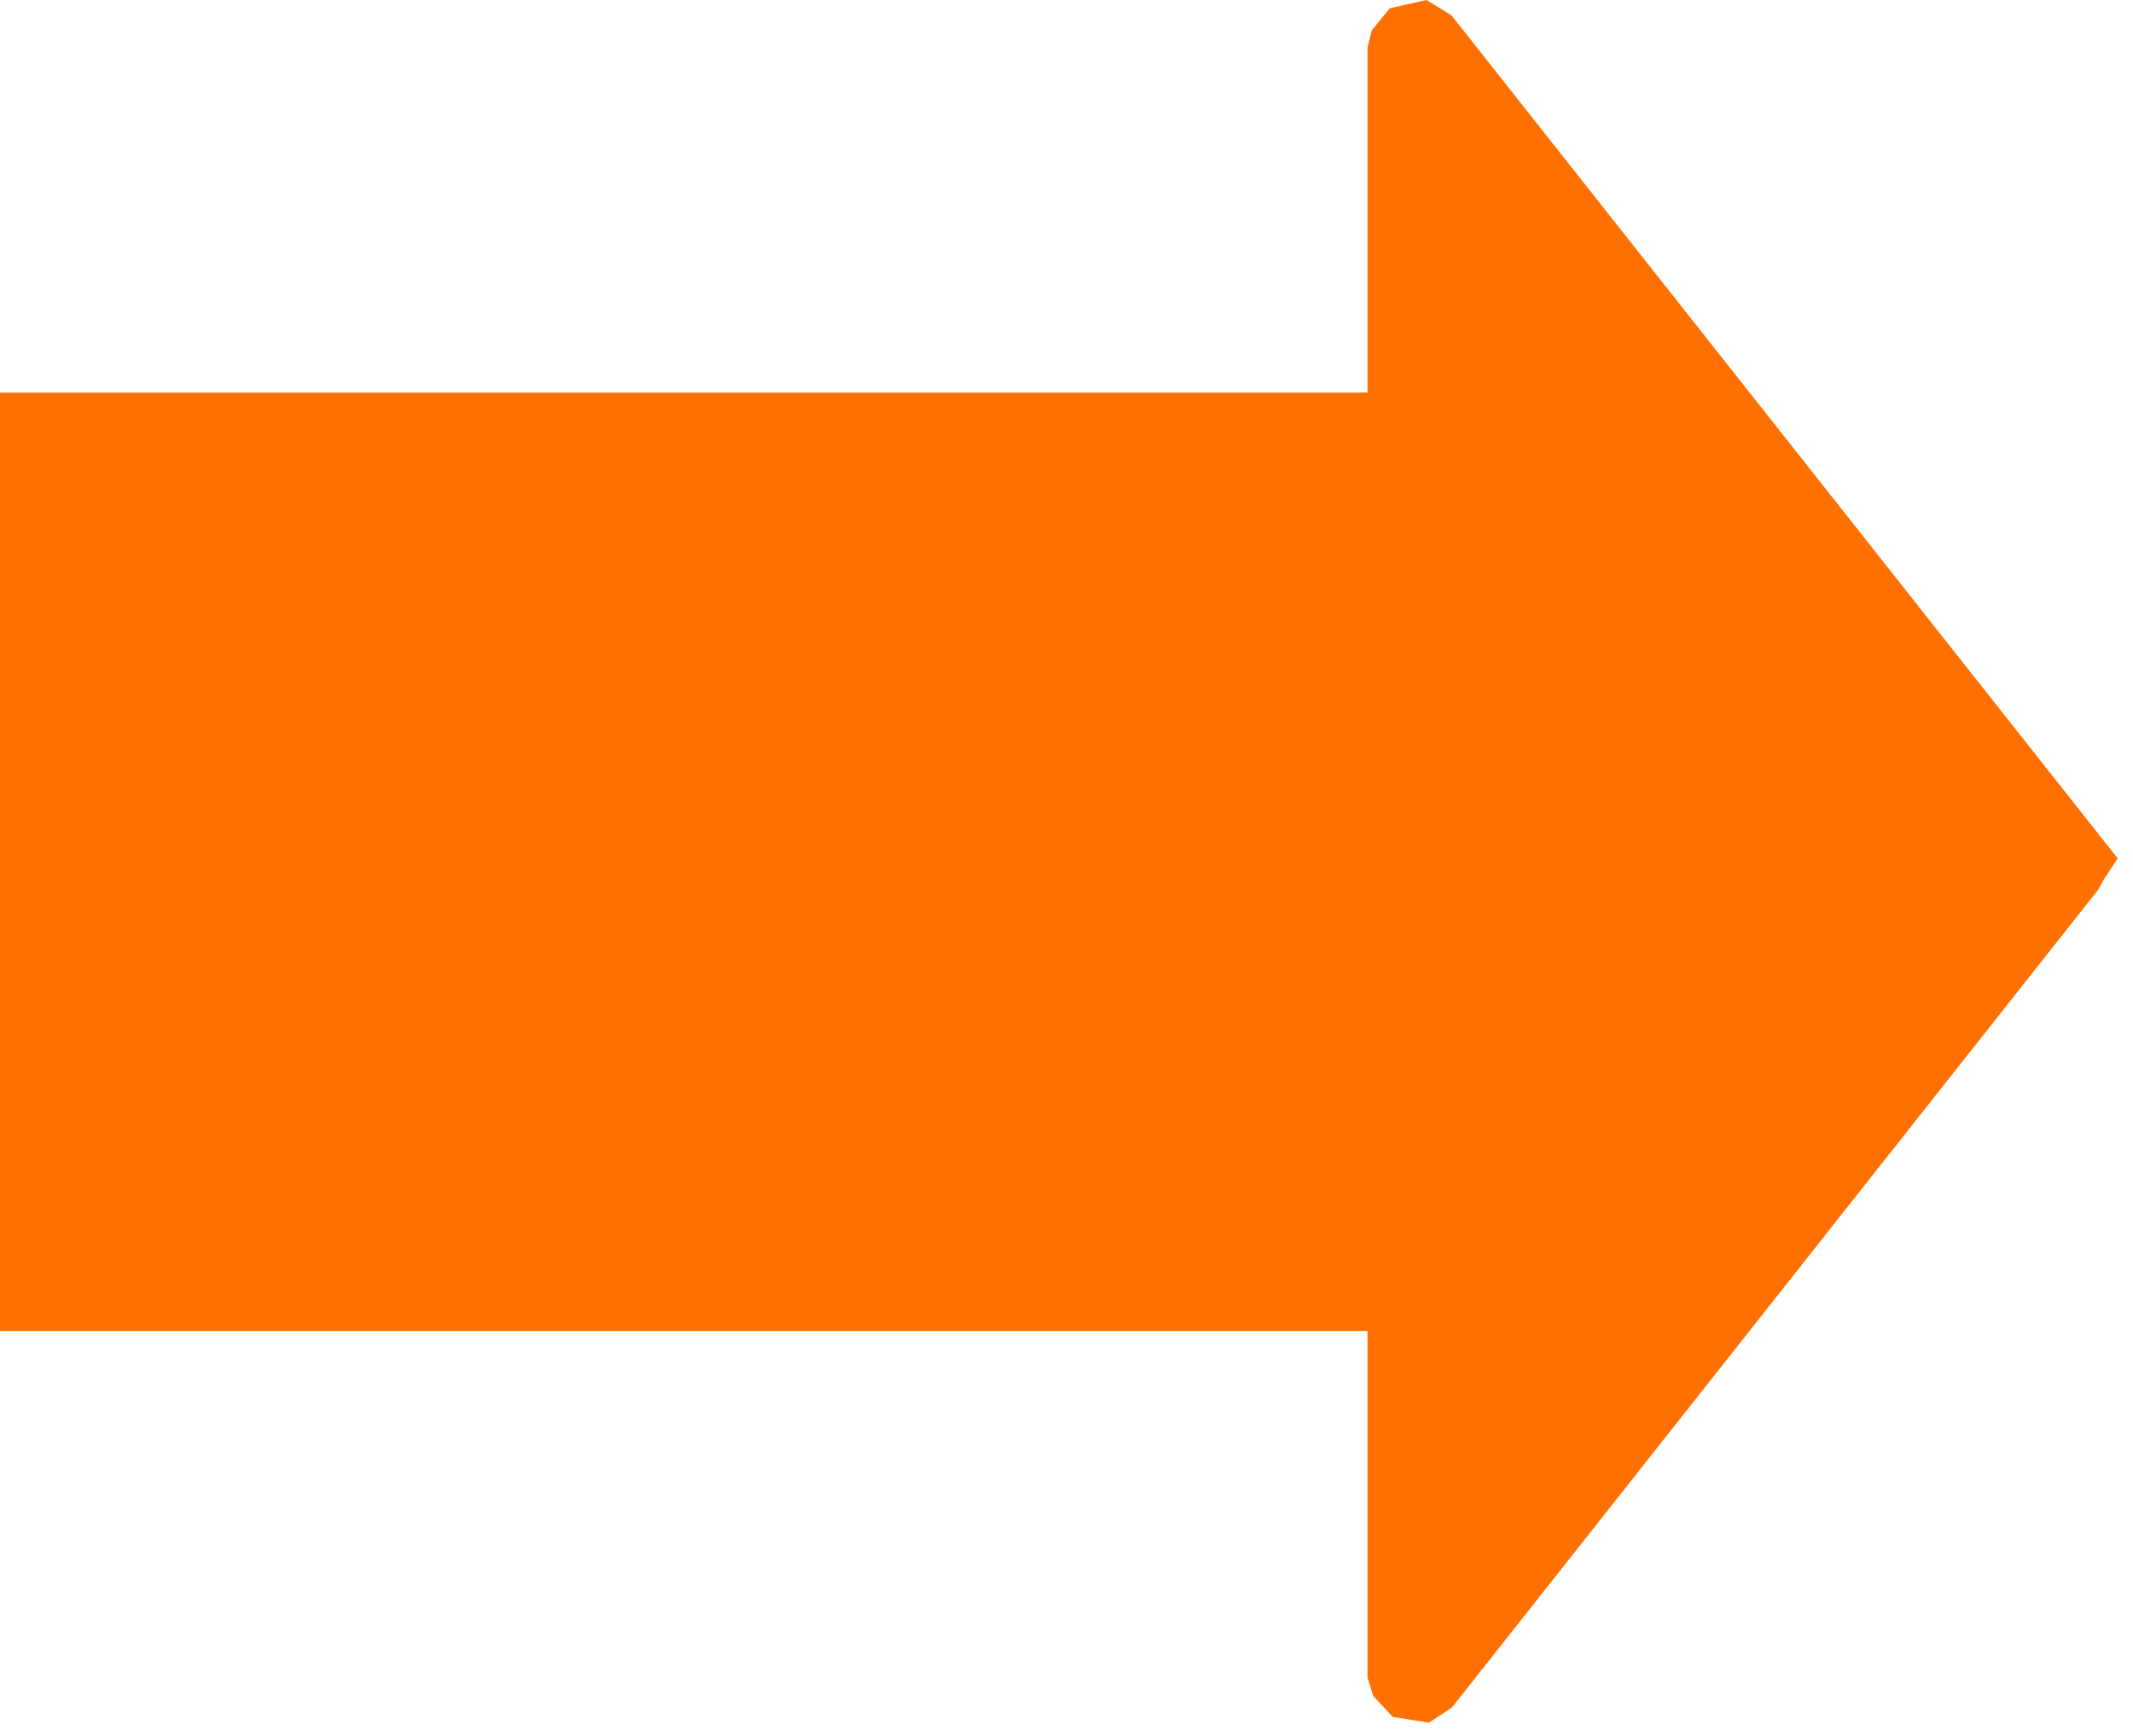<svg width="43" height="35" viewBox="0 0 43 35" fill="none" xmlns="http://www.w3.org/2000/svg">
<path fill-rule="evenodd" clip-rule="evenodd" d="M0 7.916L0 26.835H27.568V33.672V33.824L27.613 33.97L27.616 33.978L27.684 34.195L27.839 34.361L27.843 34.366L28.079 34.618L28.42 34.672L28.425 34.673L28.808 34.732L29.13 34.52L29.135 34.516L29.27 34.428L29.37 34.301L42.243 18.008L42.295 17.943L42.335 17.87L42.338 17.864L42.403 17.746L42.692 17.307L42.244 16.741L29.37 0.448L29.259 0.308L29.108 0.215L29.102 0.212L28.757 -0L28.361 0.089L28.355 0.09L28.018 0.166L27.8 0.433L27.796 0.438L27.654 0.612L27.599 0.829L27.598 0.837L27.568 0.956V1.079L27.568 7.916H0Z" fill="#FF7000"/>
</svg>
